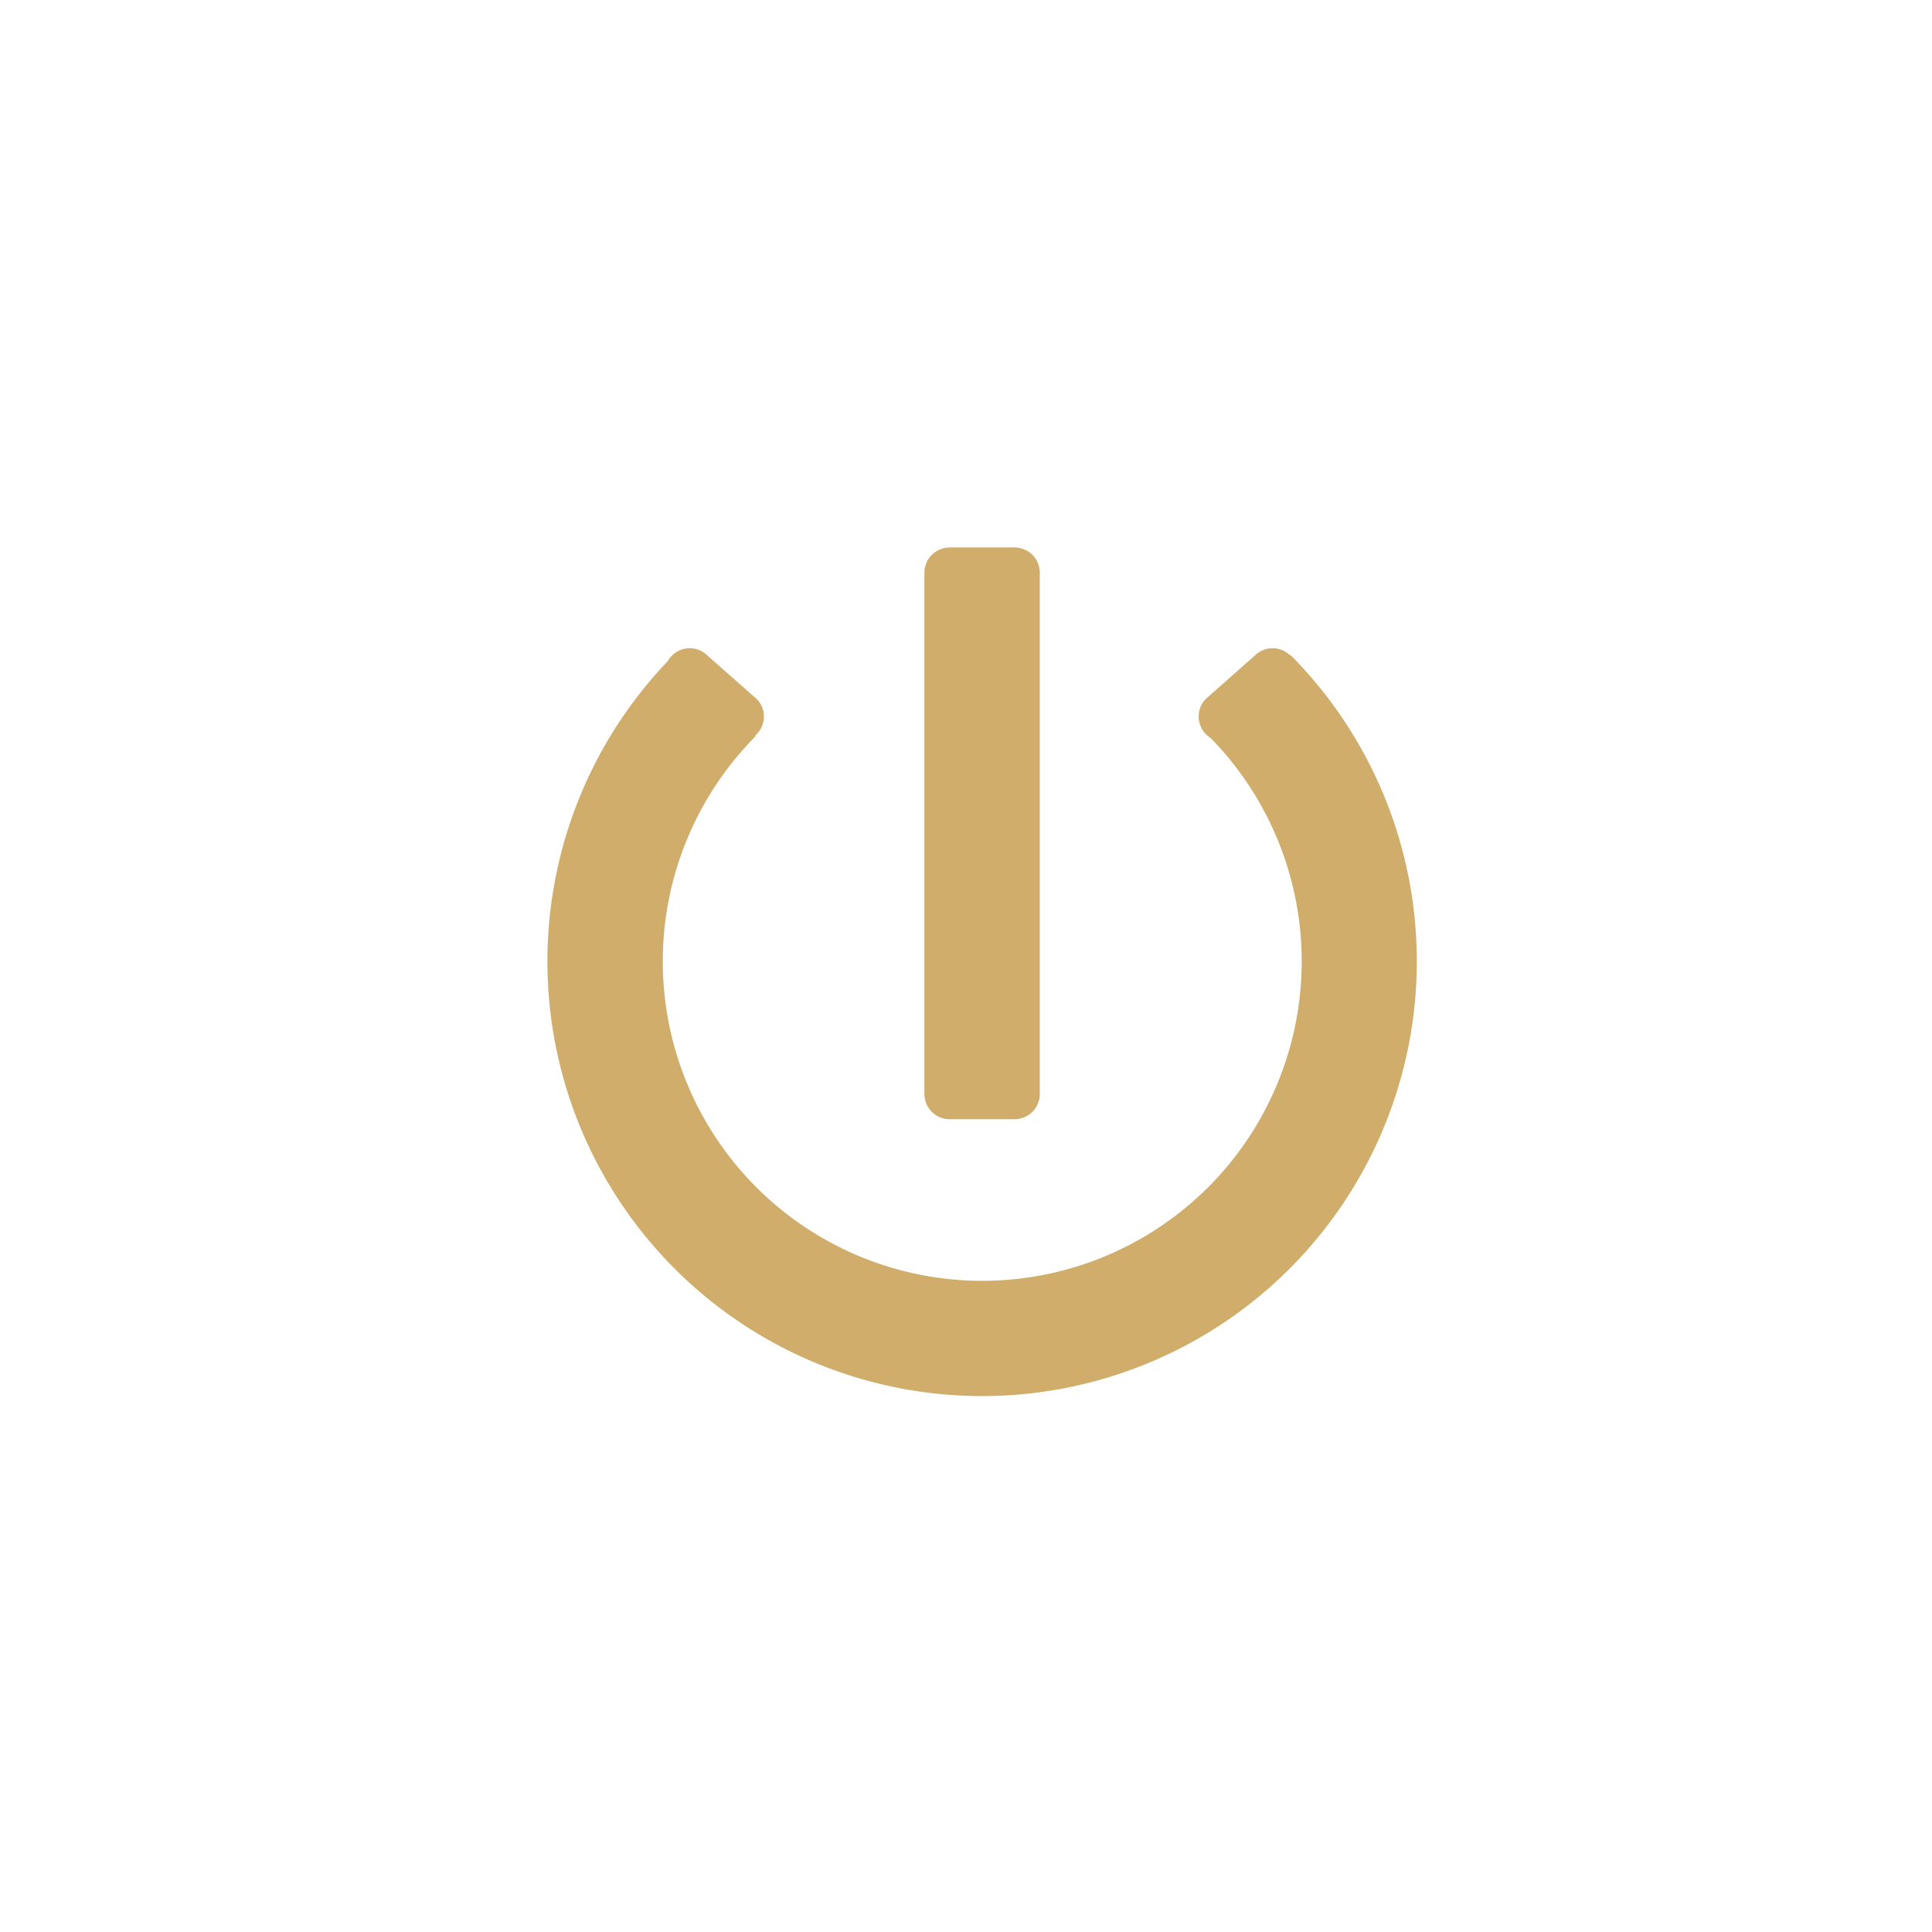<svg xmlns="http://www.w3.org/2000/svg" width="60" height="60" viewBox="0 0 60 60"><defs><style>.a{fill:#fff;}.b{fill:#d1ad6b;}</style></defs><g transform="translate(-604 -1901)"><rect class="a" width="60" height="60" transform="translate(604 1901)"/><g transform="translate(616.5 1913.174)"><path class="b" d="M27.571,8.156l-.015.015A.776.776,0,0,0,26.5,8.157h0l-.032.029-.006.006L24.983,9.5c-.012.01-.024.02-.035.031l0,0h0a.783.783,0,0,0,.146,1.211,9.921,9.921,0,1,1-14.127-.053l-.017-.017A.779.779,0,0,0,11,9.533h0l0,0c-.011-.011-.024-.021-.035-.031L9.477,8.192s-.005,0-.006-.006l-.032-.029h0a.778.778,0,0,0-1.2.2,13.5,13.5,0,1,0,19.328-.2Z"/><path class="b" d="M16.993,22.584h2.013a.786.786,0,0,0,.786-.786V5.614h0v0a.786.786,0,0,0-.786-.786H16.993a.787.787,0,0,0-.785.787h0V21.8A.785.785,0,0,0,16.993,22.584Z"/></g></g></svg>